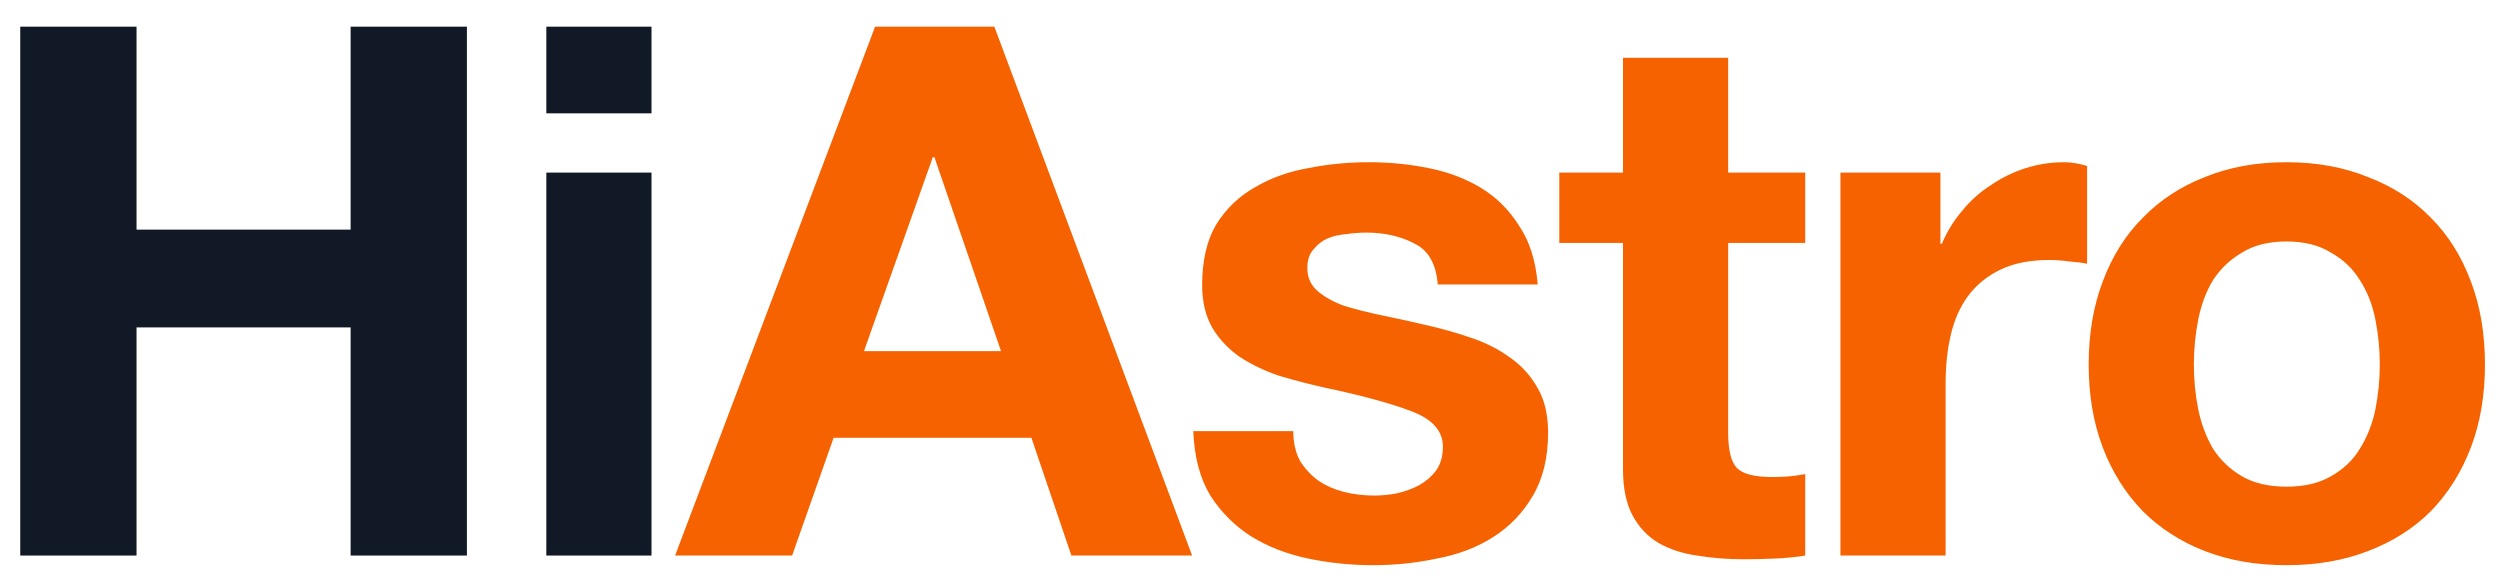 <svg xmlns="http://www.w3.org/2000/svg" width="81" height="19" viewBox="0 0 81 19" fill="none"><path d="M0.656 0.864H4.424V7.44H11.36V0.864H15.128V18H11.36V10.608H4.424V18H0.656V0.864ZM21.109 3.672H17.701V0.864H21.109V3.672ZM17.701 5.592H21.109V18H17.701V5.592Z" fill="#121926"></path><path d="M27.993 11.376H32.433L30.273 5.088H30.225L27.993 11.376ZM28.353 0.864H32.217L38.625 18H34.713L33.417 14.184H27.009L25.665 18H21.873L28.353 0.864ZM41.902 13.968C41.902 14.336 41.974 14.656 42.118 14.928C42.278 15.184 42.478 15.4 42.718 15.576C42.958 15.736 43.23 15.856 43.534 15.936C43.854 16.016 44.182 16.056 44.518 16.056C44.758 16.056 45.006 16.032 45.262 15.984C45.534 15.92 45.774 15.832 45.982 15.72C46.206 15.592 46.39 15.432 46.534 15.24C46.678 15.032 46.75 14.776 46.75 14.472C46.75 13.96 46.406 13.576 45.718 13.32C45.046 13.064 44.102 12.808 42.886 12.552C42.39 12.44 41.902 12.312 41.422 12.168C40.958 12.008 40.542 11.808 40.174 11.568C39.806 11.312 39.51 11 39.286 10.632C39.062 10.248 38.95 9.784 38.95 9.24C38.95 8.44 39.102 7.784 39.406 7.272C39.726 6.76 40.142 6.36 40.654 6.072C41.166 5.768 41.742 5.56 42.382 5.448C43.022 5.32 43.678 5.256 44.35 5.256C45.022 5.256 45.67 5.32 46.294 5.448C46.934 5.576 47.502 5.792 47.998 6.096C48.494 6.4 48.902 6.808 49.222 7.32C49.558 7.816 49.758 8.448 49.822 9.216H46.582C46.534 8.56 46.286 8.12 45.838 7.896C45.39 7.656 44.862 7.536 44.254 7.536C44.062 7.536 43.854 7.552 43.63 7.584C43.406 7.6 43.198 7.648 43.006 7.728C42.83 7.808 42.678 7.928 42.55 8.088C42.422 8.232 42.358 8.432 42.358 8.688C42.358 8.992 42.47 9.24 42.694 9.432C42.918 9.624 43.206 9.784 43.558 9.912C43.926 10.024 44.342 10.128 44.806 10.224C45.27 10.32 45.742 10.424 46.222 10.536C46.718 10.648 47.198 10.784 47.662 10.944C48.142 11.104 48.566 11.32 48.934 11.592C49.302 11.848 49.598 12.176 49.822 12.576C50.046 12.96 50.158 13.44 50.158 14.016C50.158 14.832 49.99 15.52 49.654 16.08C49.334 16.624 48.91 17.064 48.382 17.4C47.854 17.736 47.246 17.968 46.558 18.096C45.886 18.24 45.198 18.312 44.494 18.312C43.774 18.312 43.07 18.24 42.382 18.096C41.694 17.952 41.078 17.712 40.534 17.376C40.006 17.04 39.566 16.6 39.214 16.056C38.878 15.496 38.694 14.8 38.662 13.968H41.902ZM55.993 5.592H58.489V7.872H55.993V14.016C55.993 14.592 56.089 14.976 56.281 15.168C56.473 15.36 56.857 15.456 57.433 15.456C57.625 15.456 57.809 15.448 57.985 15.432C58.161 15.416 58.329 15.392 58.489 15.36V18C58.201 18.048 57.881 18.08 57.529 18.096C57.177 18.112 56.833 18.12 56.497 18.12C55.969 18.12 55.465 18.08 54.985 18C54.521 17.936 54.105 17.8 53.737 17.592C53.385 17.384 53.105 17.088 52.897 16.704C52.689 16.32 52.585 15.816 52.585 15.192V7.872H50.521V5.592H52.585V1.872H55.993V5.592ZM59.63 5.592H62.87V7.896H62.918C63.078 7.512 63.294 7.16 63.566 6.84C63.838 6.504 64.15 6.224 64.502 6C64.854 5.76 65.23 5.576 65.63 5.448C66.03 5.32 66.446 5.256 66.878 5.256C67.102 5.256 67.35 5.296 67.622 5.376V8.544C67.462 8.512 67.27 8.488 67.046 8.472C66.822 8.44 66.606 8.424 66.398 8.424C65.774 8.424 65.246 8.528 64.814 8.736C64.382 8.944 64.03 9.232 63.758 9.6C63.502 9.952 63.318 10.368 63.206 10.848C63.094 11.328 63.038 11.848 63.038 12.408V18H59.63V5.592ZM71.081 11.808C71.081 12.304 71.129 12.792 71.225 13.272C71.321 13.736 71.481 14.16 71.705 14.544C71.945 14.912 72.257 15.208 72.641 15.432C73.025 15.656 73.505 15.768 74.081 15.768C74.657 15.768 75.137 15.656 75.521 15.432C75.921 15.208 76.233 14.912 76.457 14.544C76.697 14.16 76.865 13.736 76.961 13.272C77.057 12.792 77.105 12.304 77.105 11.808C77.105 11.312 77.057 10.824 76.961 10.344C76.865 9.864 76.697 9.44 76.457 9.072C76.233 8.704 75.921 8.408 75.521 8.184C75.137 7.944 74.657 7.824 74.081 7.824C73.505 7.824 73.025 7.944 72.641 8.184C72.257 8.408 71.945 8.704 71.705 9.072C71.481 9.44 71.321 9.864 71.225 10.344C71.129 10.824 71.081 11.312 71.081 11.808ZM67.673 11.808C67.673 10.816 67.825 9.92 68.129 9.12C68.433 8.304 68.865 7.616 69.425 7.056C69.985 6.48 70.657 6.04 71.441 5.736C72.225 5.416 73.105 5.256 74.081 5.256C75.057 5.256 75.937 5.416 76.721 5.736C77.521 6.04 78.201 6.48 78.761 7.056C79.321 7.616 79.753 8.304 80.057 9.12C80.361 9.92 80.513 10.816 80.513 11.808C80.513 12.8 80.361 13.696 80.057 14.496C79.753 15.296 79.321 15.984 78.761 16.56C78.201 17.12 77.521 17.552 76.721 17.856C75.937 18.16 75.057 18.312 74.081 18.312C73.105 18.312 72.225 18.16 71.441 17.856C70.657 17.552 69.985 17.12 69.425 16.56C68.865 15.984 68.433 15.296 68.129 14.496C67.825 13.696 67.673 12.8 67.673 11.808Z" fill="#F66200"></path></svg>